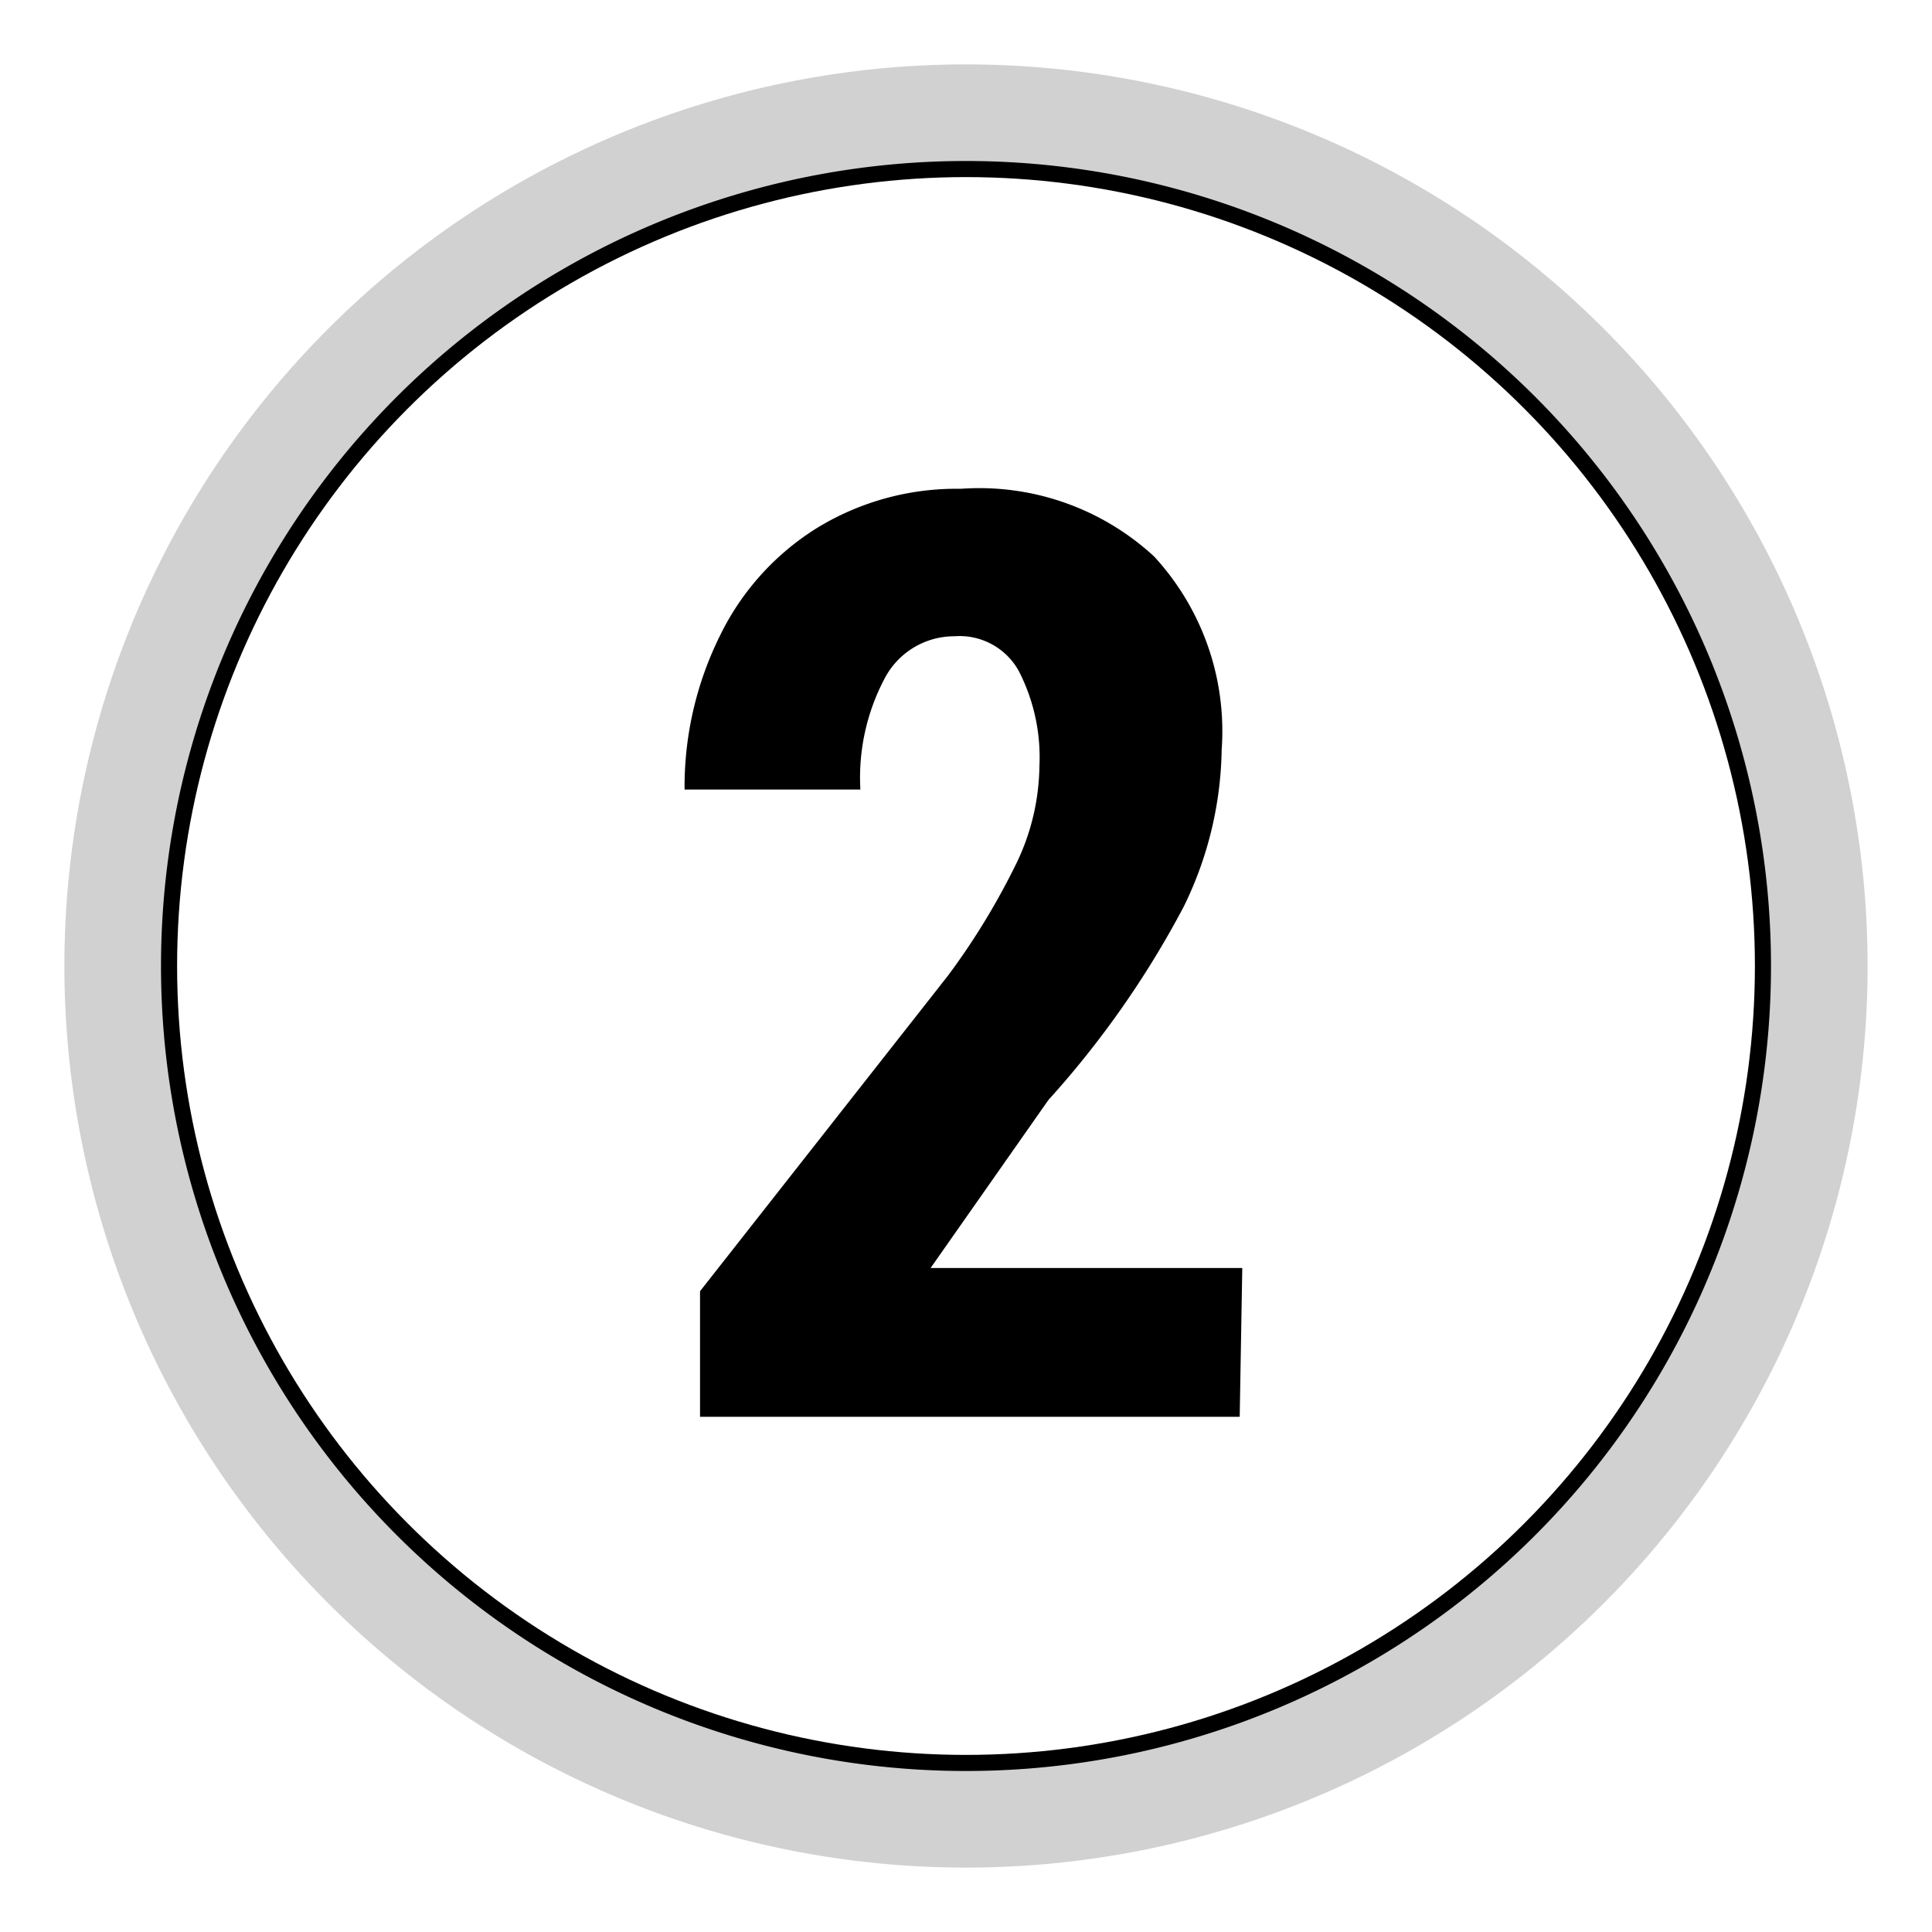 <svg id="Livello_1" data-name="Livello 1" xmlns="http://www.w3.org/2000/svg" viewBox="0 0 30 30"><defs><style>.cls-1{fill:none;stroke:#000;stroke-miterlimit:10;stroke-width:0.5px;}.cls-2{fill:#d1d1d1;}</style></defs><circle class="cls-1" cx="15" cy="15" r="12.5"/><path d="M19.25,22H10.87V20.05l3.85-4.9a11,11,0,0,0,1.08-1.78,3.56,3.56,0,0,0,.34-1.47,2.93,2.93,0,0,0-.32-1.48,1.05,1.05,0,0,0-1-.54,1.22,1.22,0,0,0-1.07.63,3.29,3.29,0,0,0-.39,1.75H10.63a5.28,5.28,0,0,1,.55-2.39A4.06,4.06,0,0,1,12.7,8.19a4.15,4.15,0,0,1,2.22-.6,4,4,0,0,1,3,1.05,4,4,0,0,1,1.05,3,5.71,5.71,0,0,1-.59,2.44,14.7,14.7,0,0,1-2.1,3l-1.83,2.61h4.84Z"/><path class="cls-2" d="M15,2.5A12.5,12.5,0,1,1,2.5,15,12.5,12.5,0,0,1,15,2.5M15,1A14,14,0,1,0,29,15,14,14,0,0,0,15,1Z"/></svg>